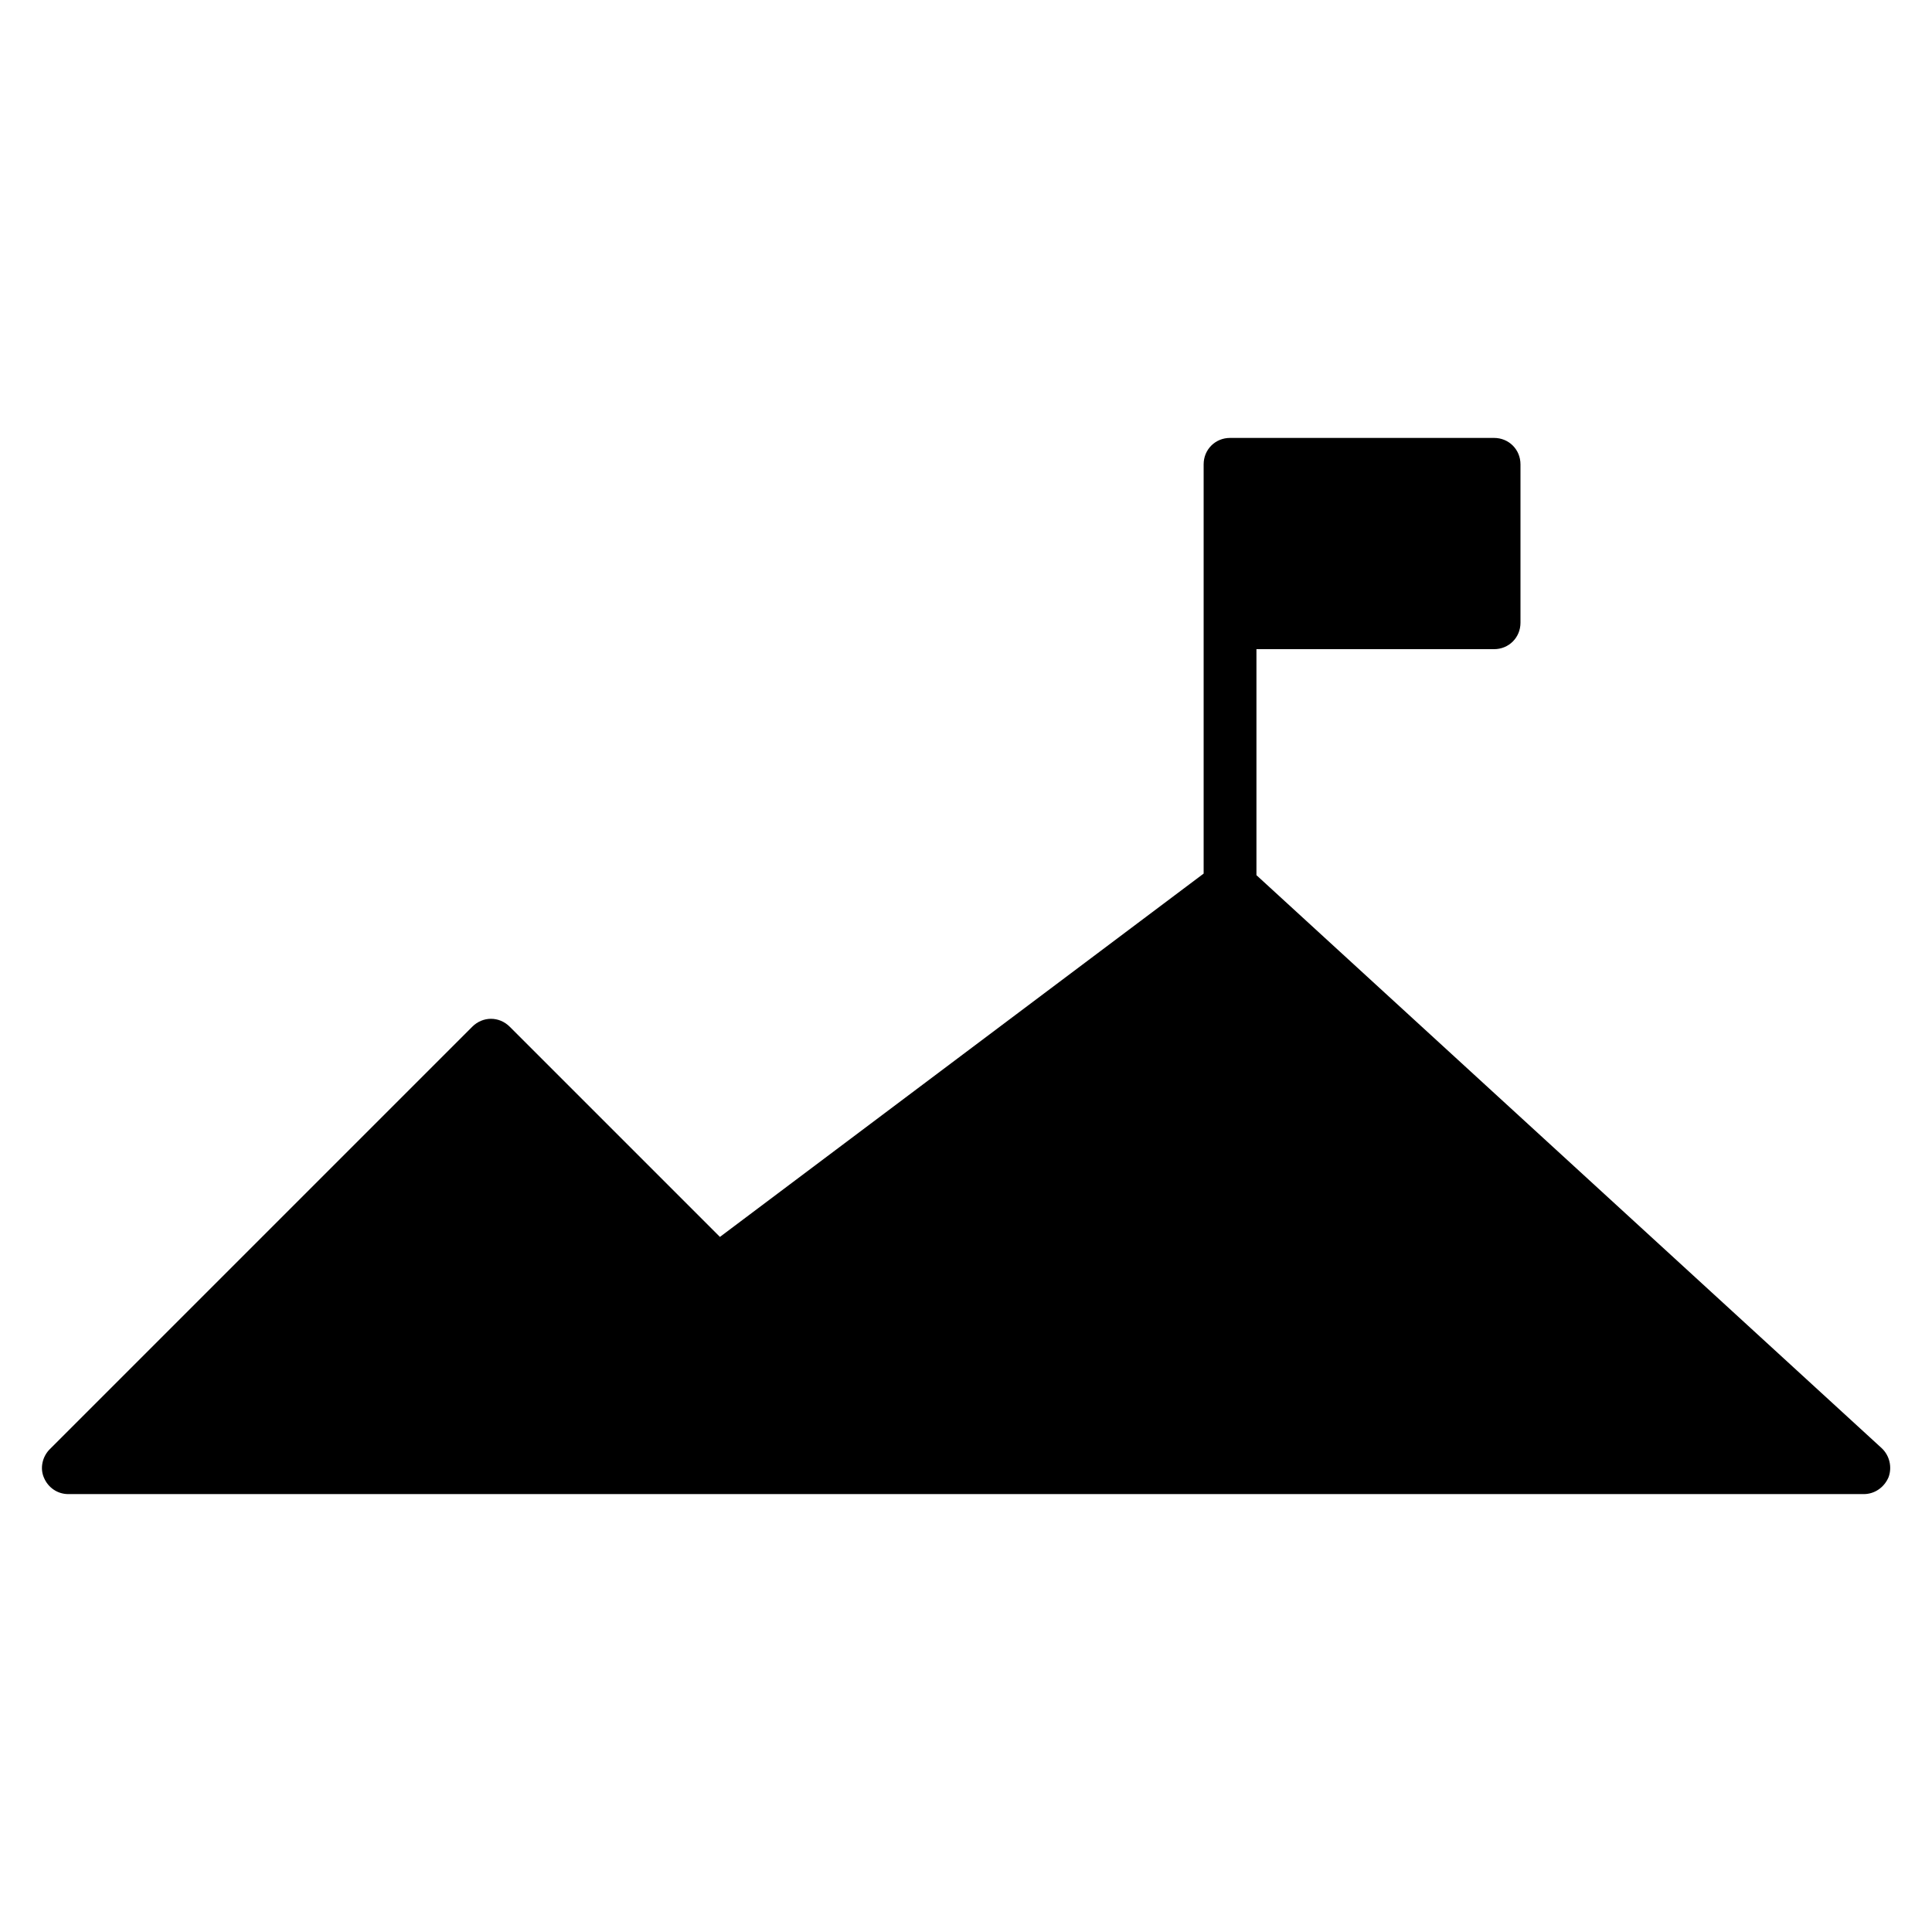 <?xml version="1.0" encoding="UTF-8"?>
<!-- Uploaded to: SVG Repo, www.svgrepo.com, Generator: SVG Repo Mixer Tools -->
<svg fill="#000000" width="800px" height="800px" version="1.1" viewBox="144 144 512 512" xmlns="http://www.w3.org/2000/svg">
 <path d="m476.97 375.93v-59.895h62.977c3.918 0 6.996-3.078 6.996-6.996v-41.984c0-3.922-3.078-7-6.996-7h-69.973c-3.918 0-6.996 3.078-6.996 6.996v108.46l-128.19 96.285-55.699-55.699c-2.801-2.801-7.137-2.801-9.938 0l-111.96 111.96c-1.961 1.961-2.66 5.039-1.539 7.559 1.117 2.656 3.637 4.336 6.438 4.336h475.82c2.938 0 5.457-1.82 6.578-4.477 0.98-2.66 0.281-5.738-1.82-7.695z"/>
</svg>